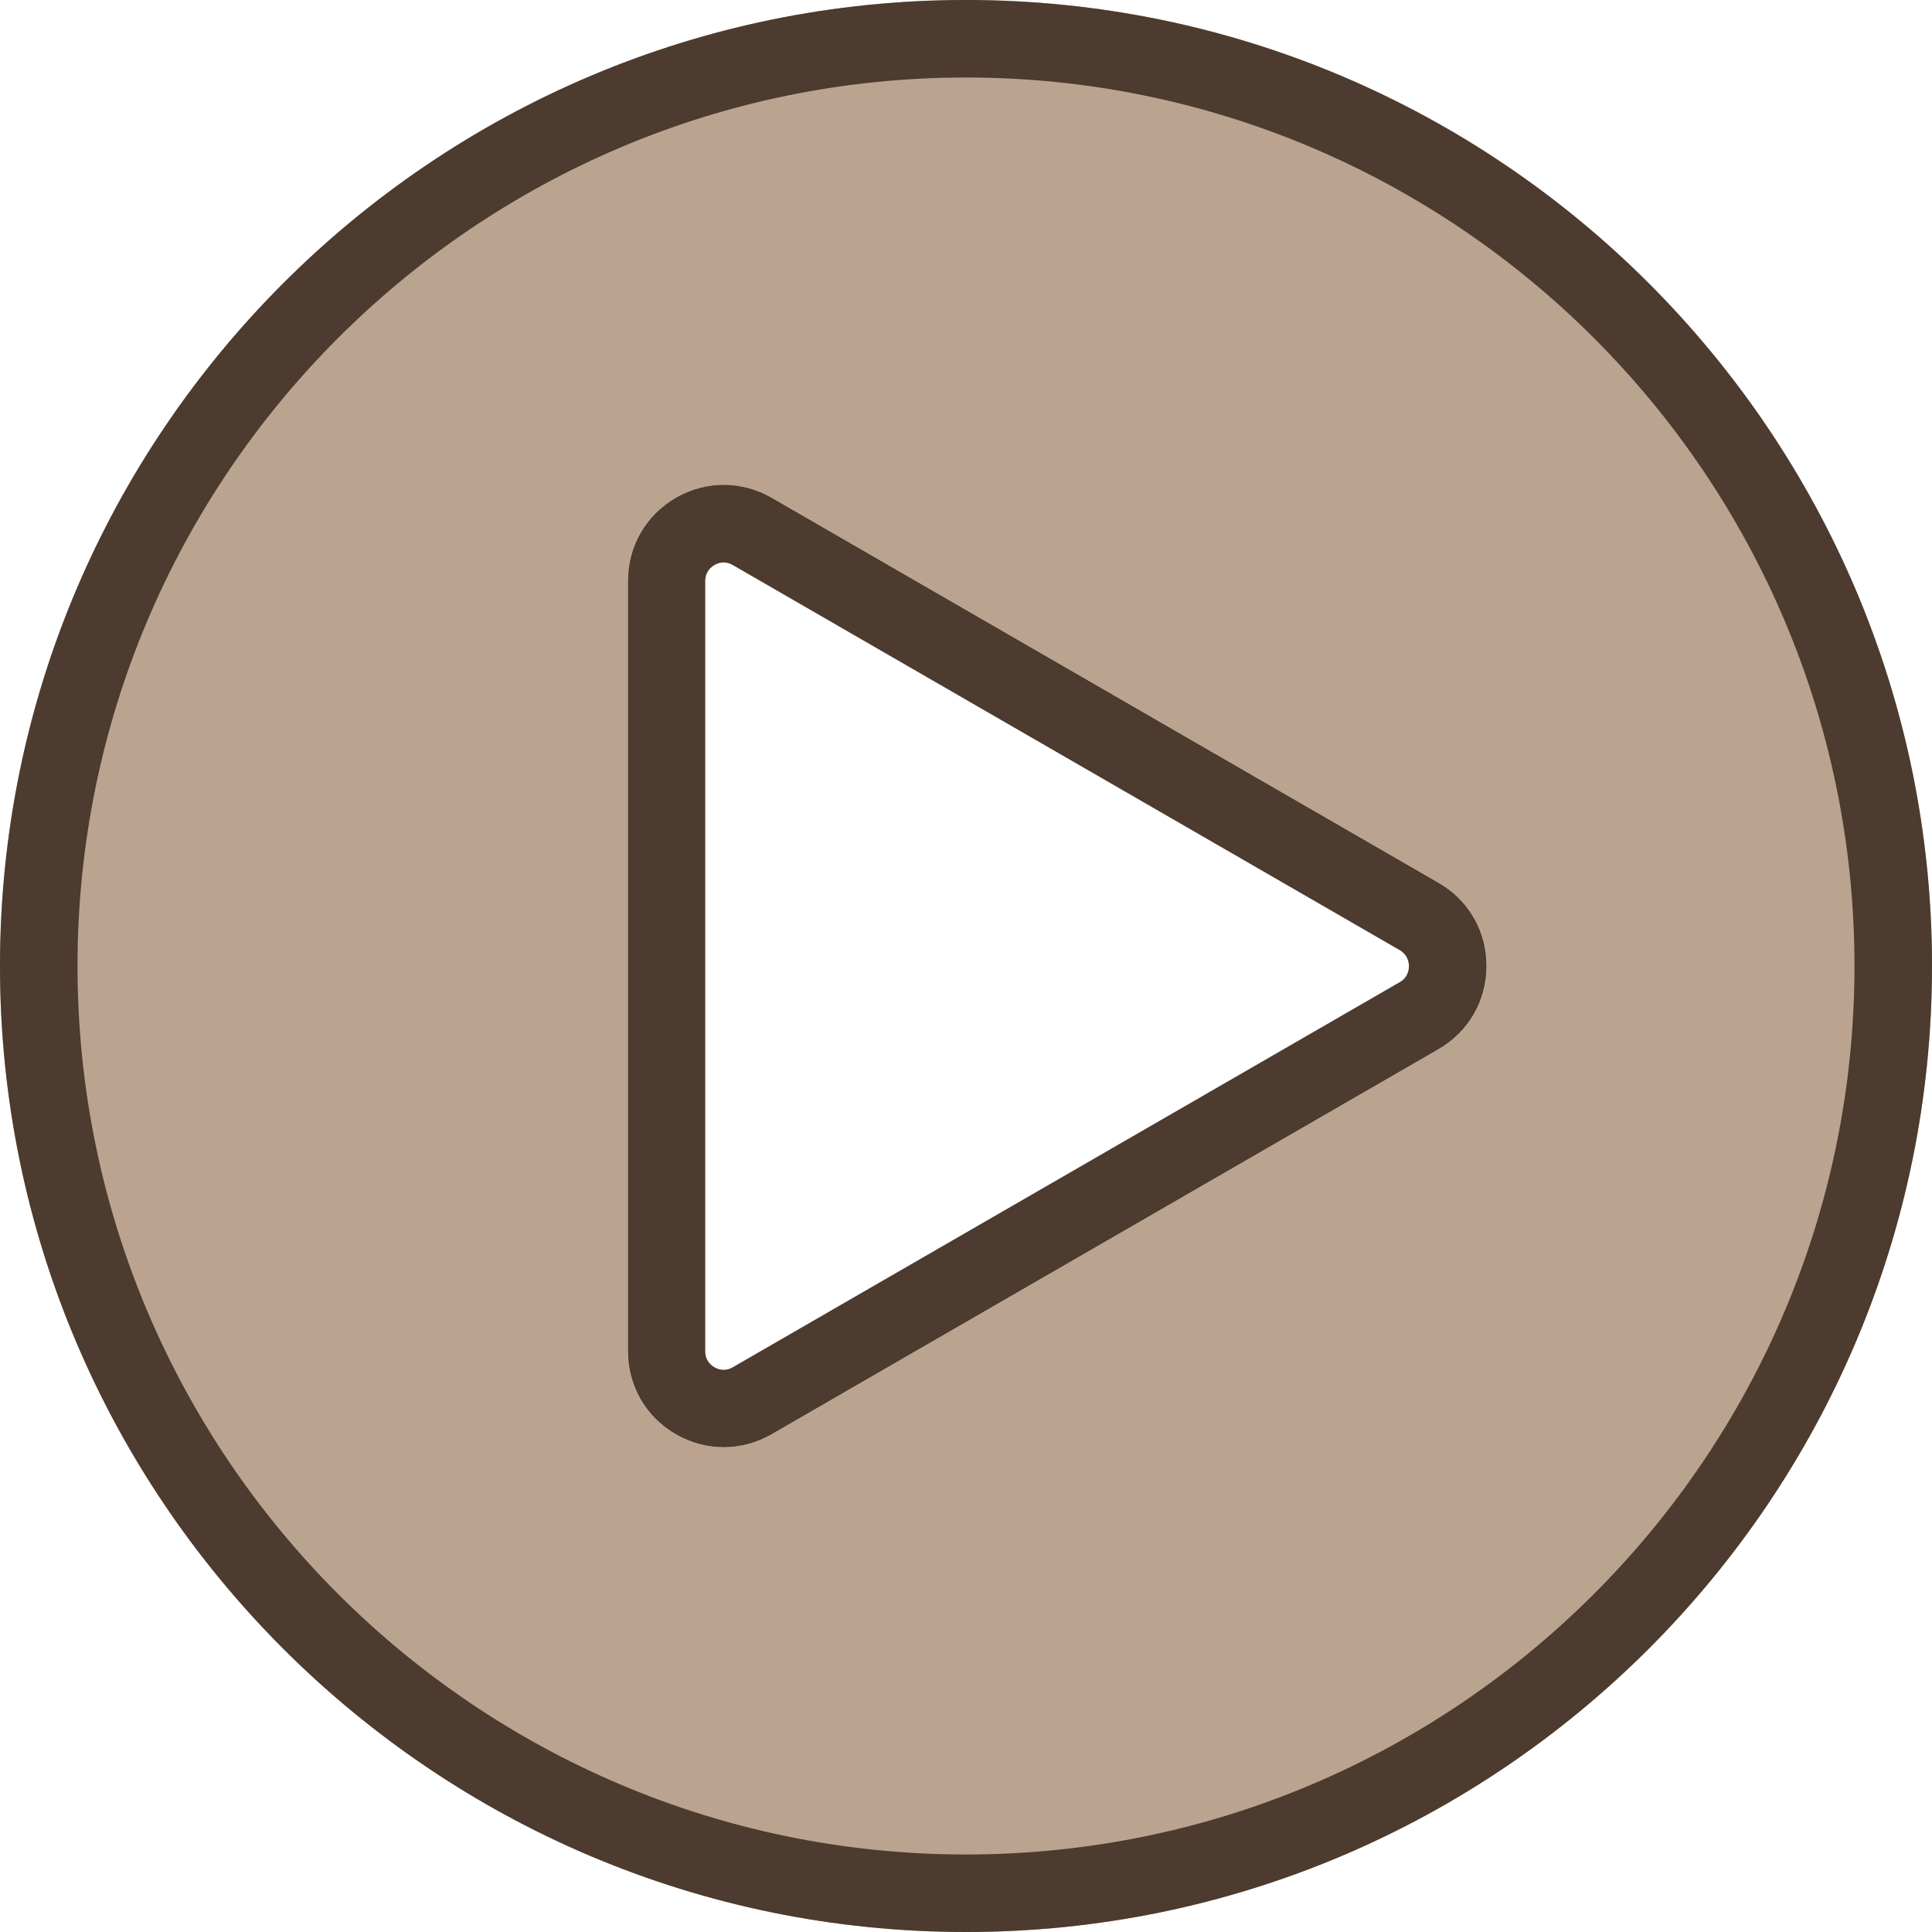 <?xml version="1.0" encoding="UTF-8"?>
<svg id="Layer_2" data-name="Layer 2" xmlns="http://www.w3.org/2000/svg" viewBox="0 0 124.62 124.62">
  <defs>
    <style>
      .cls-1 {
        fill: #baa48f;
      }

      .cls-1, .cls-2 {
        stroke-width: 0px;
      }

      .cls-2 {
        fill: #4c3b2e;
      }
    </style>
  </defs>
  <g id="Layer_2-2" data-name="Layer 2">
    <path class="cls-1" d="M62.31,0C27.95,0,0,27.95,0,62.31s27.95,62.31,62.31,62.31,62.31-27.95,62.31-62.31S96.67,0,62.31,0ZM92.8,67.67l-43.02,24.84c-.97.56-2.03.84-3.1.84s-2.12-.28-3.09-.84c-1.94-1.12-3.1-3.12-3.1-5.36v-49.68c0-2.24,1.16-4.24,3.1-5.36s4.25-1.12,6.19,0l43.02,24.84c1.94,1.12,3.1,3.12,3.1,5.36s-1.16,4.24-3.1,5.36Z"/>
    <g>
      <path class="cls-2" d="M62.31,124.62C27.95,124.62,0,96.67,0,62.31S27.95,0,62.31,0s62.31,27.95,62.31,62.31-27.95,62.31-62.31,62.31ZM62.31,5C30.71,5,5,30.71,5,62.31s25.71,57.31,57.31,57.31,57.31-25.71,57.31-57.31S93.91,5,62.31,5Z"/>
      <path class="cls-2" d="M46.68,93.35c-1.06,0-2.13-.28-3.09-.84-1.94-1.12-3.09-3.12-3.09-5.36v-49.68c0-2.24,1.16-4.24,3.09-5.36,1.94-1.12,4.25-1.12,6.19,0l43.02,24.84c1.94,1.12,3.09,3.12,3.09,5.36s-1.16,4.24-3.09,5.36l-43.02,24.84c-.97.56-2.03.84-3.1.84ZM46.68,36.28c-.26,0-.47.09-.6.17-.22.13-.59.43-.59,1.03v49.68c0,.6.37.9.59,1.03.22.13.67.3,1.19,0l43.02-24.84c.54-.31.59-.82.59-1.03s-.06-.72-.59-1.03l-43.02-24.84c-.21-.12-.41-.17-.59-.17Z"/>
    </g>
  </g>
</svg>